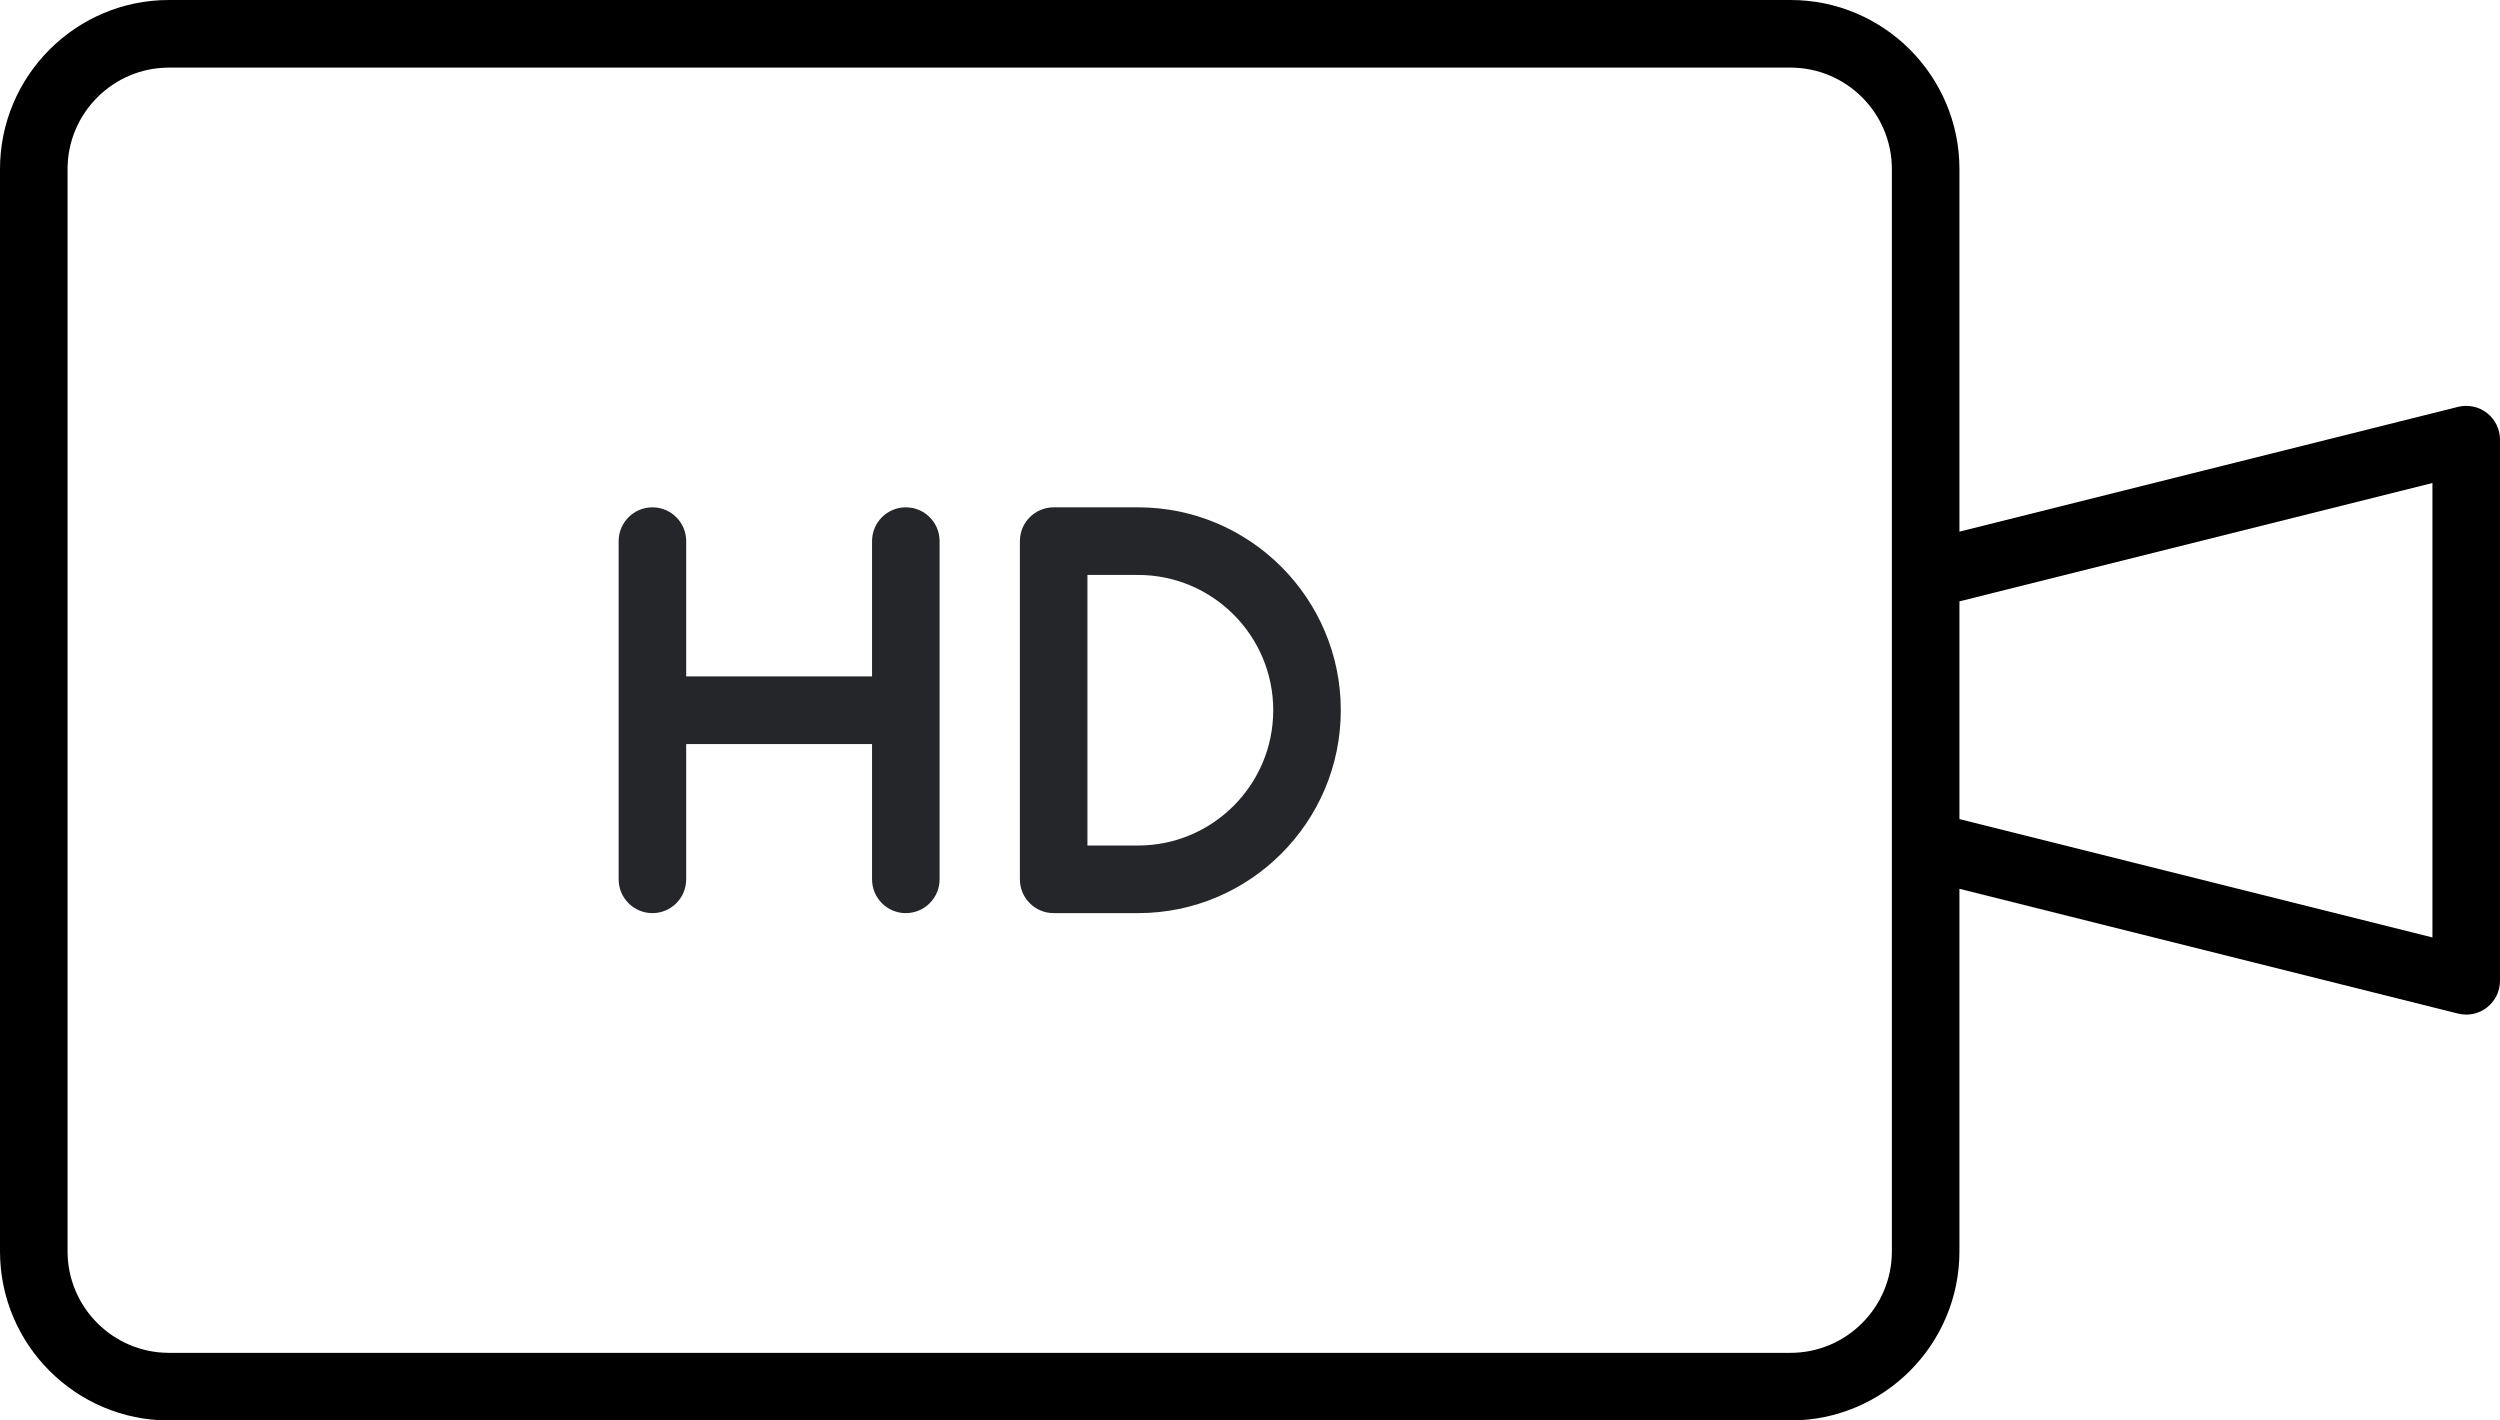 <?xml version="1.0" encoding="UTF-8"?>
<svg width="44px" height="25px" viewBox="0 0 44 25" version="1.1" xmlns="http://www.w3.org/2000/svg" xmlns:xlink="http://www.w3.org/1999/xlink">
    <title>1DBDDA9D-0926-4375-8D0C-4886AC54C6A4</title>
    <g id="options" stroke="none" stroke-width="1" fill="none" fill-rule="evenodd">
        <g id="business-compare-chart-blue" transform="translate(-1199, -1086)">
            <g id="complete-video-icon" transform="translate(1199, 1086)">
                <path d="M20.031,8.929 C21.998,8.929 23.598,10.531 23.598,12.5 C23.598,14.469 21.998,16.071 20.031,16.071 L20.031,16.071 L18.544,16.071 C18.216,16.071 17.95,15.805 17.95,15.476 L17.95,15.476 L17.95,9.524 C17.95,9.195 18.216,8.929 18.544,8.929 L18.544,8.929 Z M15.942,8.929 C16.271,8.929 16.537,9.195 16.537,9.524 L16.537,9.524 L16.537,15.476 C16.537,15.805 16.27,16.071 15.942,16.071 C15.614,16.071 15.348,15.805 15.348,15.476 L15.348,15.476 L15.348,13.095 L12.077,13.095 L12.077,15.476 C12.077,15.805 11.811,16.071 11.483,16.071 C11.155,16.071 10.888,15.805 10.888,15.476 L10.888,15.476 L10.888,9.524 C10.888,9.195 11.155,8.929 11.483,8.929 C11.811,8.929 12.077,9.195 12.077,9.524 L12.077,9.524 L12.077,11.905 L15.348,11.905 L15.348,9.524 C15.348,9.195 15.614,8.929 15.942,8.929 Z M20.031,10.119 L19.139,10.119 L19.139,14.881 L20.031,14.881 C21.342,14.881 22.409,13.813 22.409,12.5 C22.409,11.187 21.342,10.119 20.031,10.119 L20.031,10.119 Z" id="Combined-Shape" fill="#242629"></path>
                <path d="M43.771,7.269 C43.627,7.156 43.439,7.117 43.261,7.161 L34.486,9.357 L34.486,2.976 C34.486,1.335 33.153,0 31.514,0 L2.973,0 C1.334,0 0,1.335 0,2.976 L0,22.024 C0,23.665 1.334,25 2.973,25 L31.514,25 C33.153,25 34.486,23.665 34.486,22.024 L34.486,15.643 L43.261,17.839 C43.308,17.851 43.357,17.857 43.405,17.857 C43.537,17.857 43.666,17.814 43.771,17.731 C43.916,17.618 44,17.445 44,17.262 L44,7.738 C44,7.555 43.916,7.382 43.771,7.269 Z M33.297,22.024 C33.297,23.008 32.497,23.81 31.514,23.81 L2.973,23.81 C1.99,23.81 1.189,23.008 1.189,22.024 L1.189,2.976 C1.189,1.992 1.99,1.19 2.973,1.19 L31.514,1.19 C32.497,1.19 33.297,1.992 33.297,2.976 L33.297,10.119 L33.297,14.881 L33.297,22.024 Z M42.811,16.499 L34.486,14.416 L34.486,10.584 L42.811,8.501 L42.811,16.499 Z" id="Shape" fill="#000000" fill-rule="nonzero"></path>
            </g>
        </g>
    </g>
</svg>